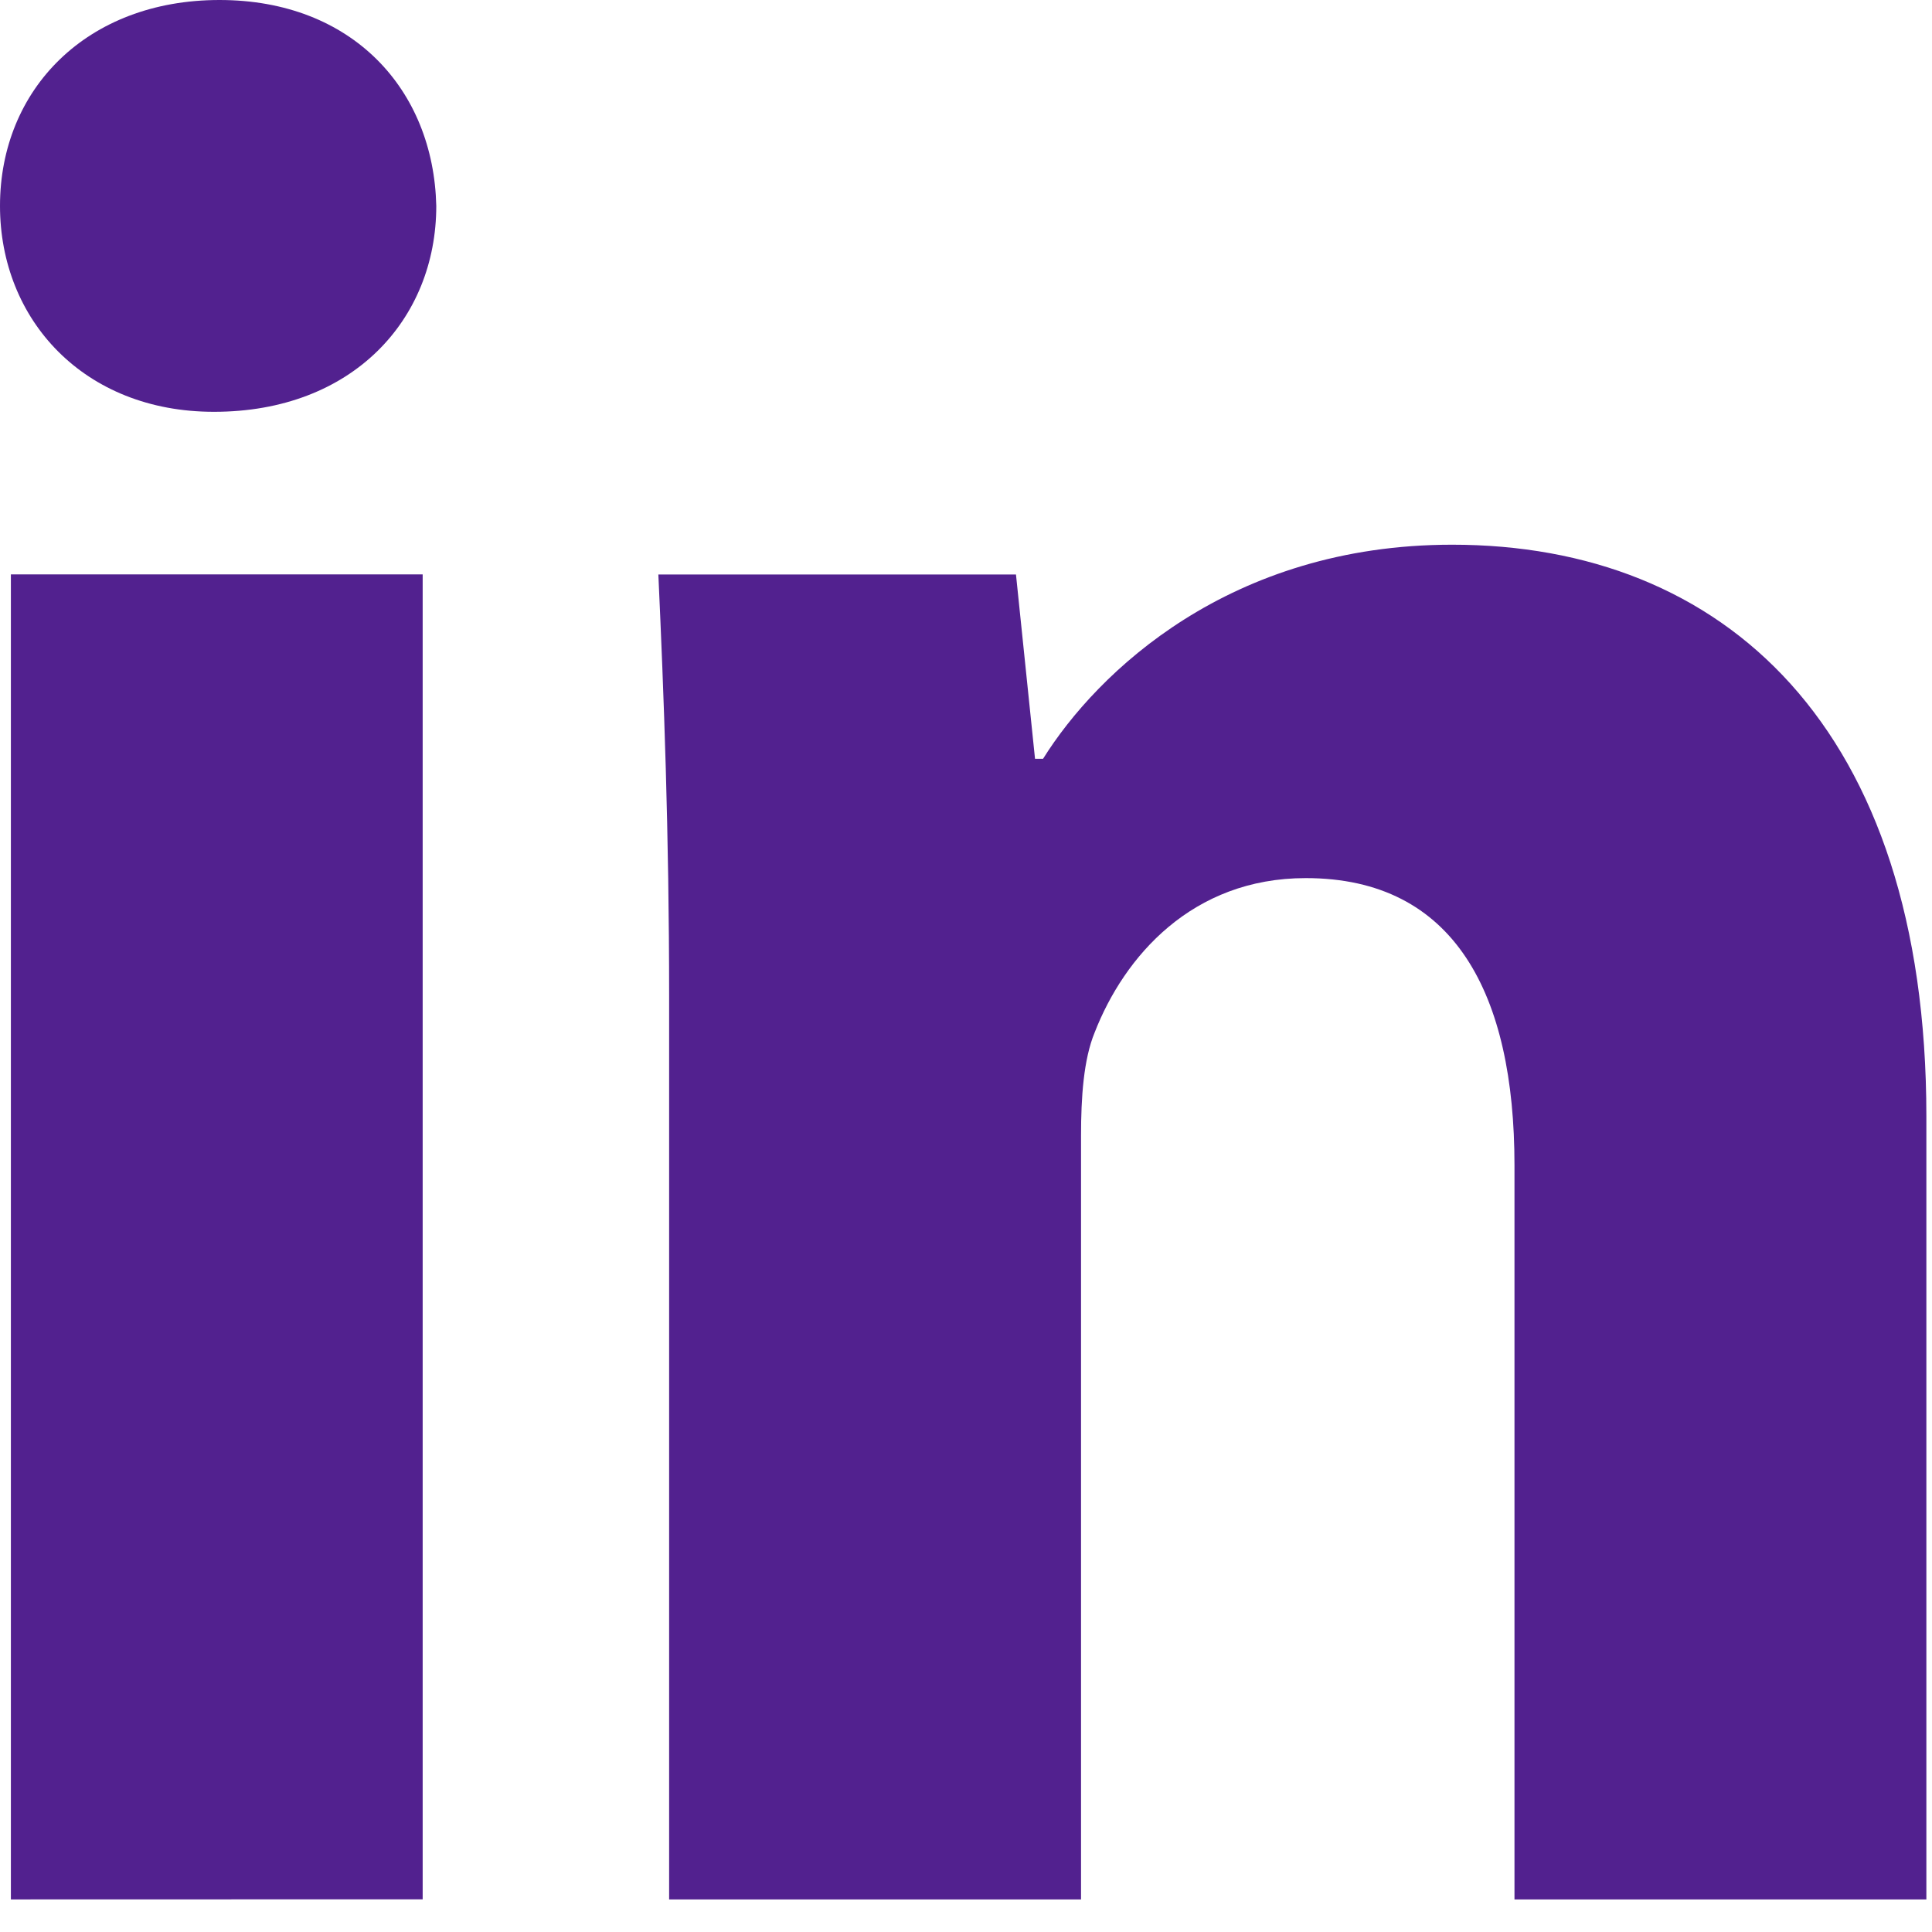 <?xml version="1.0" encoding="UTF-8" standalone="no"?><!DOCTYPE svg PUBLIC "-//W3C//DTD SVG 1.1//EN" "http://www.w3.org/Graphics/SVG/1.1/DTD/svg11.dtd"><svg width="100%" height="100%" viewBox="0 0 296 296" version="1.1" xmlns="http://www.w3.org/2000/svg" xmlns:xlink="http://www.w3.org/1999/xlink" xml:space="preserve" xmlns:serif="http://www.serif.com/" style="fill-rule:evenodd;clip-rule:evenodd;stroke-linejoin:round;stroke-miterlimit:2;"><g><path d="M66.842,31.546c-0,17.429 -12.867,31.546 -34.046,31.546c-19.933,0.016 -32.796,-14.1 -32.796,-31.546c0,-17.846 13.279,-31.546 33.629,-31.546c20.329,0 32.796,13.7 33.213,31.546Zm-65.175,259.462l-0,-203.004l63.091,0l0,202.988l-63.091,0.016Z" style="fill:#52218f;fill-rule:nonzero;"/><path d="M102.517,152.779c-0,-25.329 -0.817,-46.496 -1.65,-64.758l54.791,-0l2.917,28.229l1.233,0c8.317,-13.3 28.646,-32.796 62.659,-32.796c41.525,-0.017 72.671,27.796 72.671,87.588l-0,119.966l-63.105,0l0,-112.483c0,-26.146 -9.116,-43.992 -31.979,-43.992c-17.433,0 -27.816,12.03 -32.346,23.663c-1.7,4.129 -2.083,9.962 -2.083,15.762l0,117.05l-63.108,0l-0,-138.229Z" style="fill:#52218f;fill-rule:nonzero;"/></g></svg>